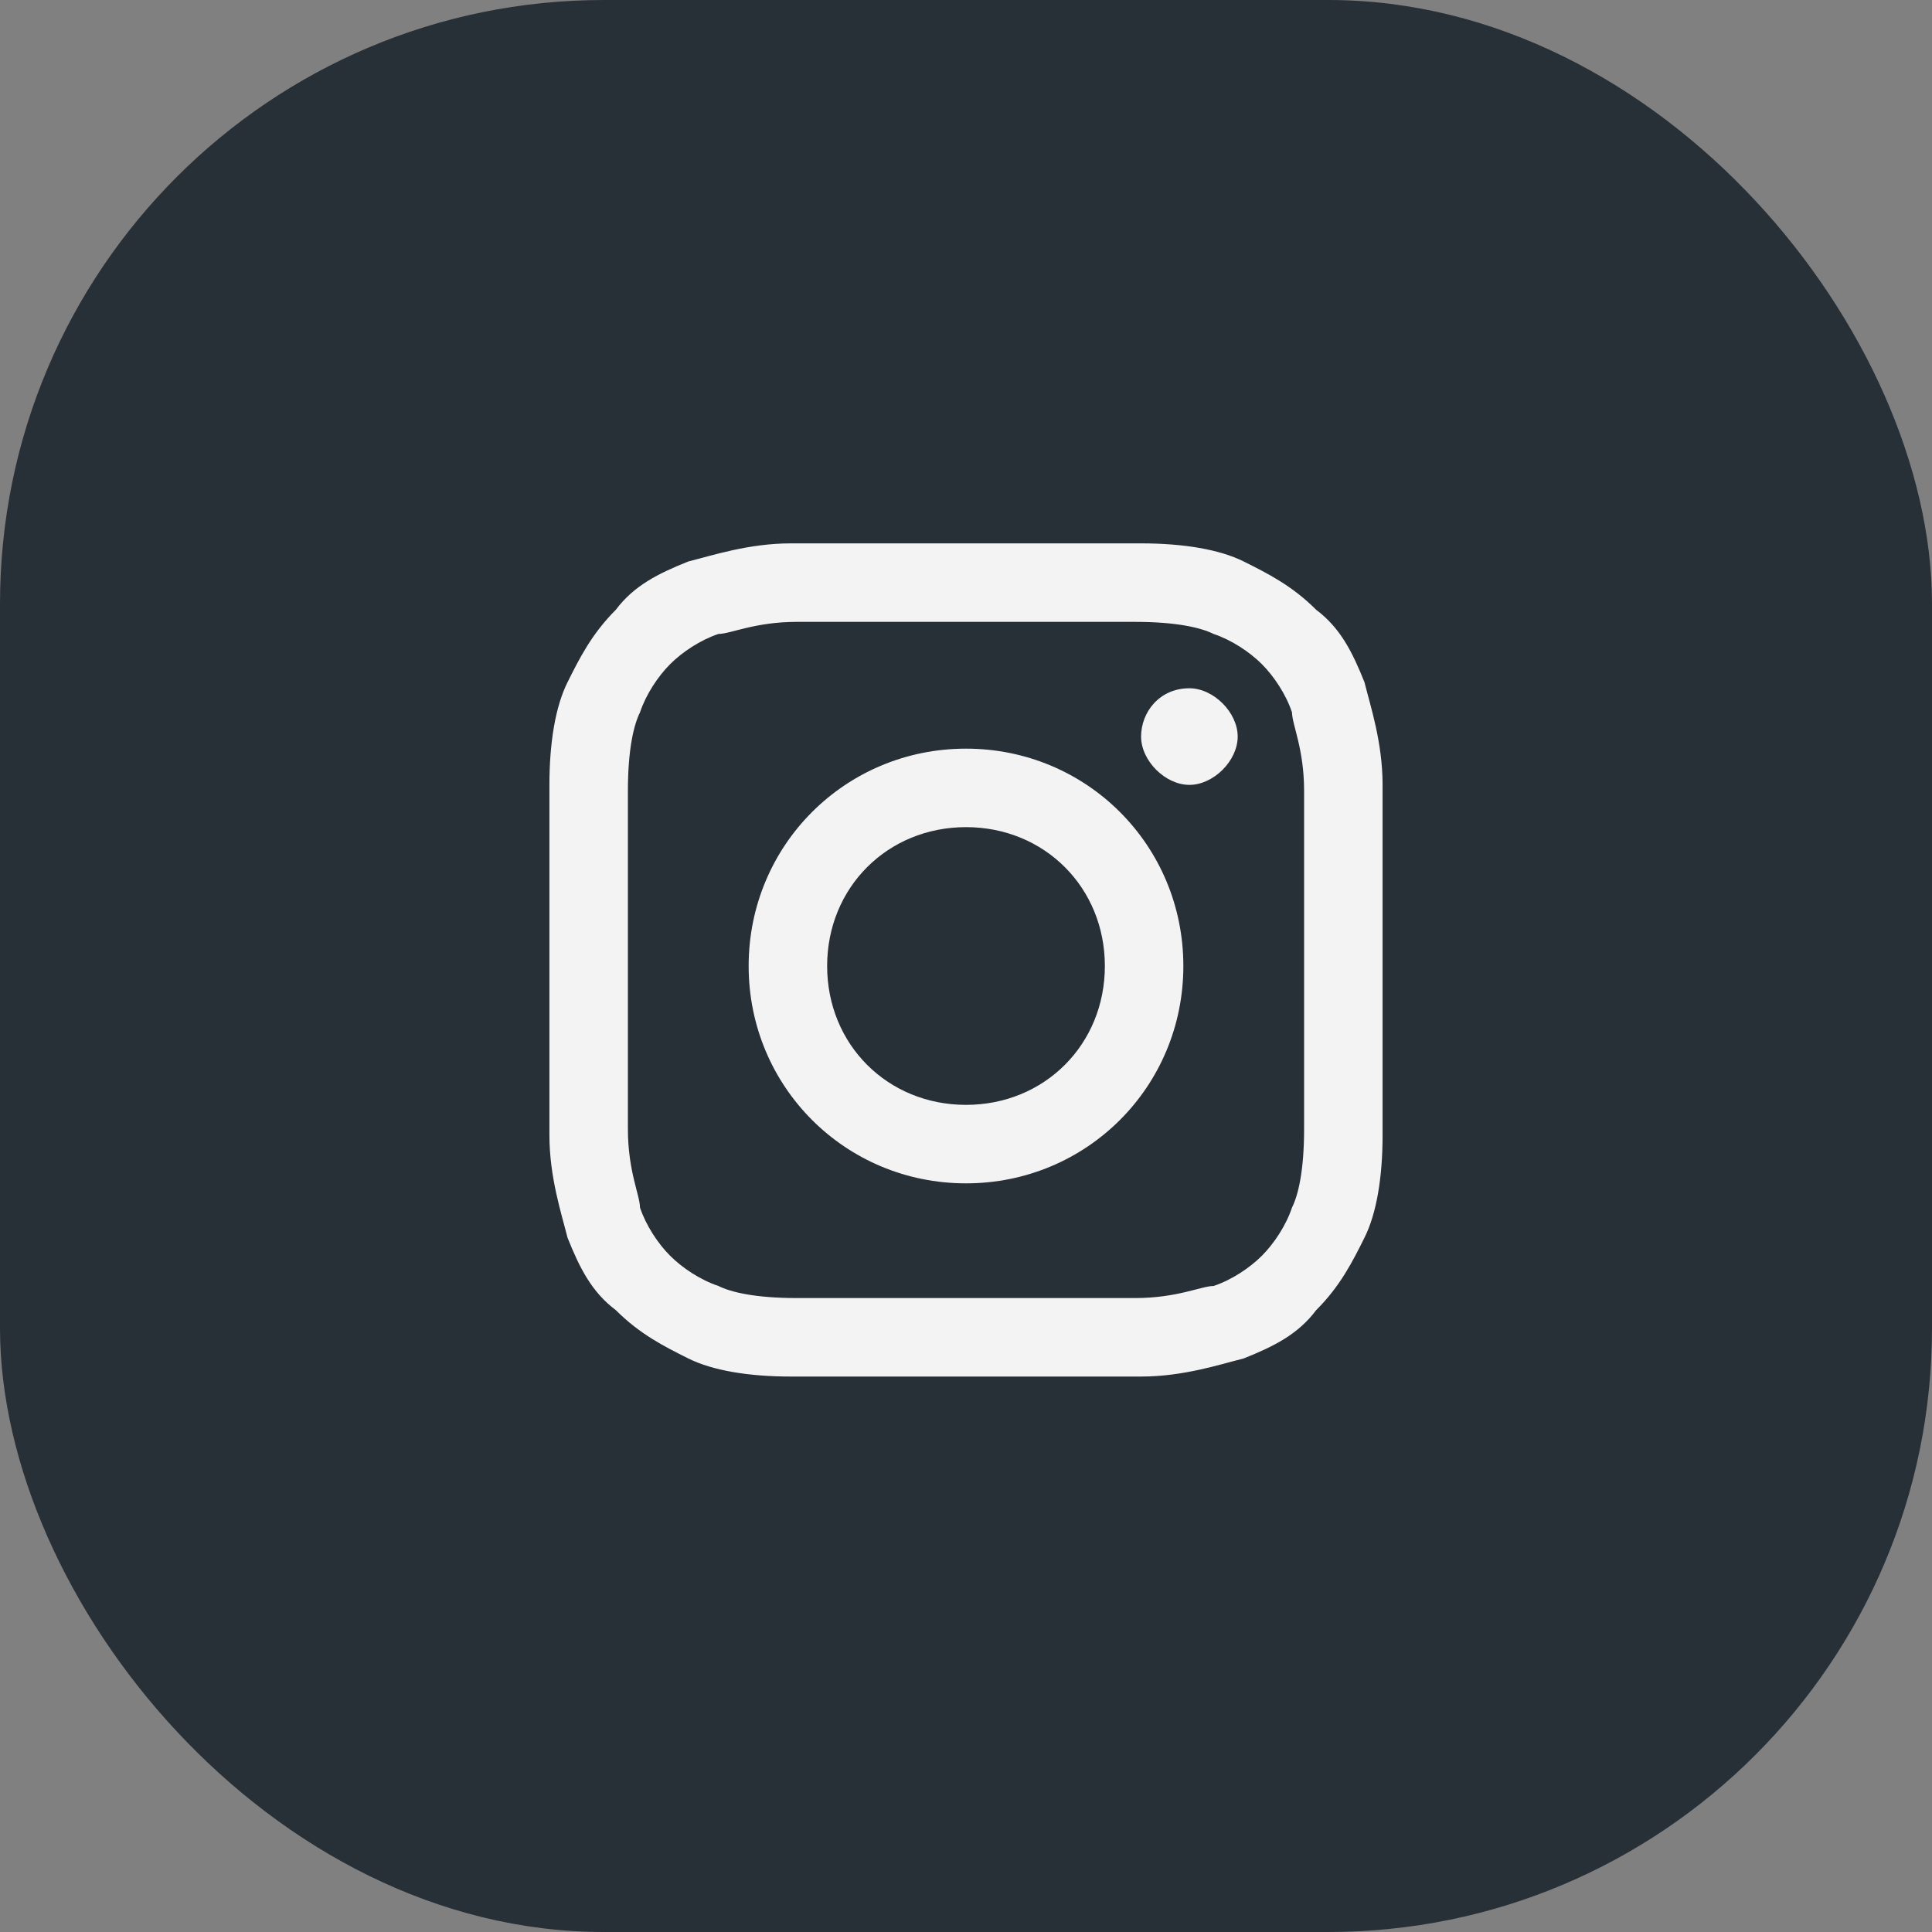 <?xml version="1.0" encoding="UTF-8"?> <svg xmlns="http://www.w3.org/2000/svg" id="Layer_1" version="1.1" viewBox="0 0 32 32"><rect x="0" y="0" width="32" height="32" fill="#808080" stroke="none"/><defs><style> .st0 { fill: #f3f3f3; } .st1 { fill: #283037; } </style></defs><rect class="st1" width="32" height="32" rx="10" ry="10"></rect><path class="st0" d="M16,9c-1.9,0-2.1,0-2.9,0-.7,0-1.3.2-1.7.3-.5.2-.9.4-1.2.8-.4.4-.6.8-.8,1.2-.2.4-.3,1-.3,1.7,0,.7,0,1,0,2.9s0,2.1,0,2.9c0,.7.2,1.3.3,1.7.2.5.4.9.8,1.2.4.4.8.6,1.2.8.4.2,1,.3,1.7.3.7,0,1,0,2.9,0s2.1,0,2.9,0c.7,0,1.3-.2,1.7-.3.5-.2.9-.4,1.2-.8.4-.4.6-.8.8-1.2.2-.4.3-1,.3-1.7,0-.7,0-1,0-2.9s0-2.1,0-2.9c0-.7-.2-1.3-.3-1.7-.2-.5-.4-.9-.8-1.2-.4-.4-.8-.6-1.2-.8-.4-.2-1-.3-1.7-.3-.7,0-1,0-2.9,0h0ZM15.4,10.3c.2,0,.4,0,.6,0,1.9,0,2.1,0,2.8,0,.7,0,1.1.1,1.3.2.3.1.6.3.8.5.2.2.4.5.5.8,0,.2.2.6.2,1.3,0,.7,0,1,0,2.8s0,2.1,0,2.8c0,.7-.1,1.1-.2,1.3-.1.3-.3.6-.5.8-.2.2-.5.4-.8.5-.2,0-.6.2-1.3.2-.7,0-1,0-2.8,0s-2.1,0-2.8,0c-.7,0-1.1-.1-1.3-.2-.3-.1-.6-.3-.8-.5-.2-.2-.4-.5-.5-.8,0-.2-.2-.6-.2-1.3,0-.7,0-1,0-2.8s0-2.1,0-2.8c0-.7.1-1.1.2-1.3.1-.3.3-.6.5-.8.2-.2.5-.4.8-.5.2,0,.6-.2,1.3-.2.6,0,.9,0,2.2,0h0ZM19.7,11.4c-.5,0-.8.4-.8.8s.4.8.8.8.8-.4.8-.8-.4-.8-.8-.8h0ZM16,12.4c-2,0-3.6,1.6-3.6,3.6s1.6,3.6,3.6,3.6,3.6-1.6,3.6-3.6-1.6-3.6-3.6-3.6h0ZM16,13.7c1.3,0,2.3,1,2.3,2.3s-1,2.3-2.3,2.3-2.3-1-2.3-2.3,1-2.3,2.3-2.3Z"></path></svg> 